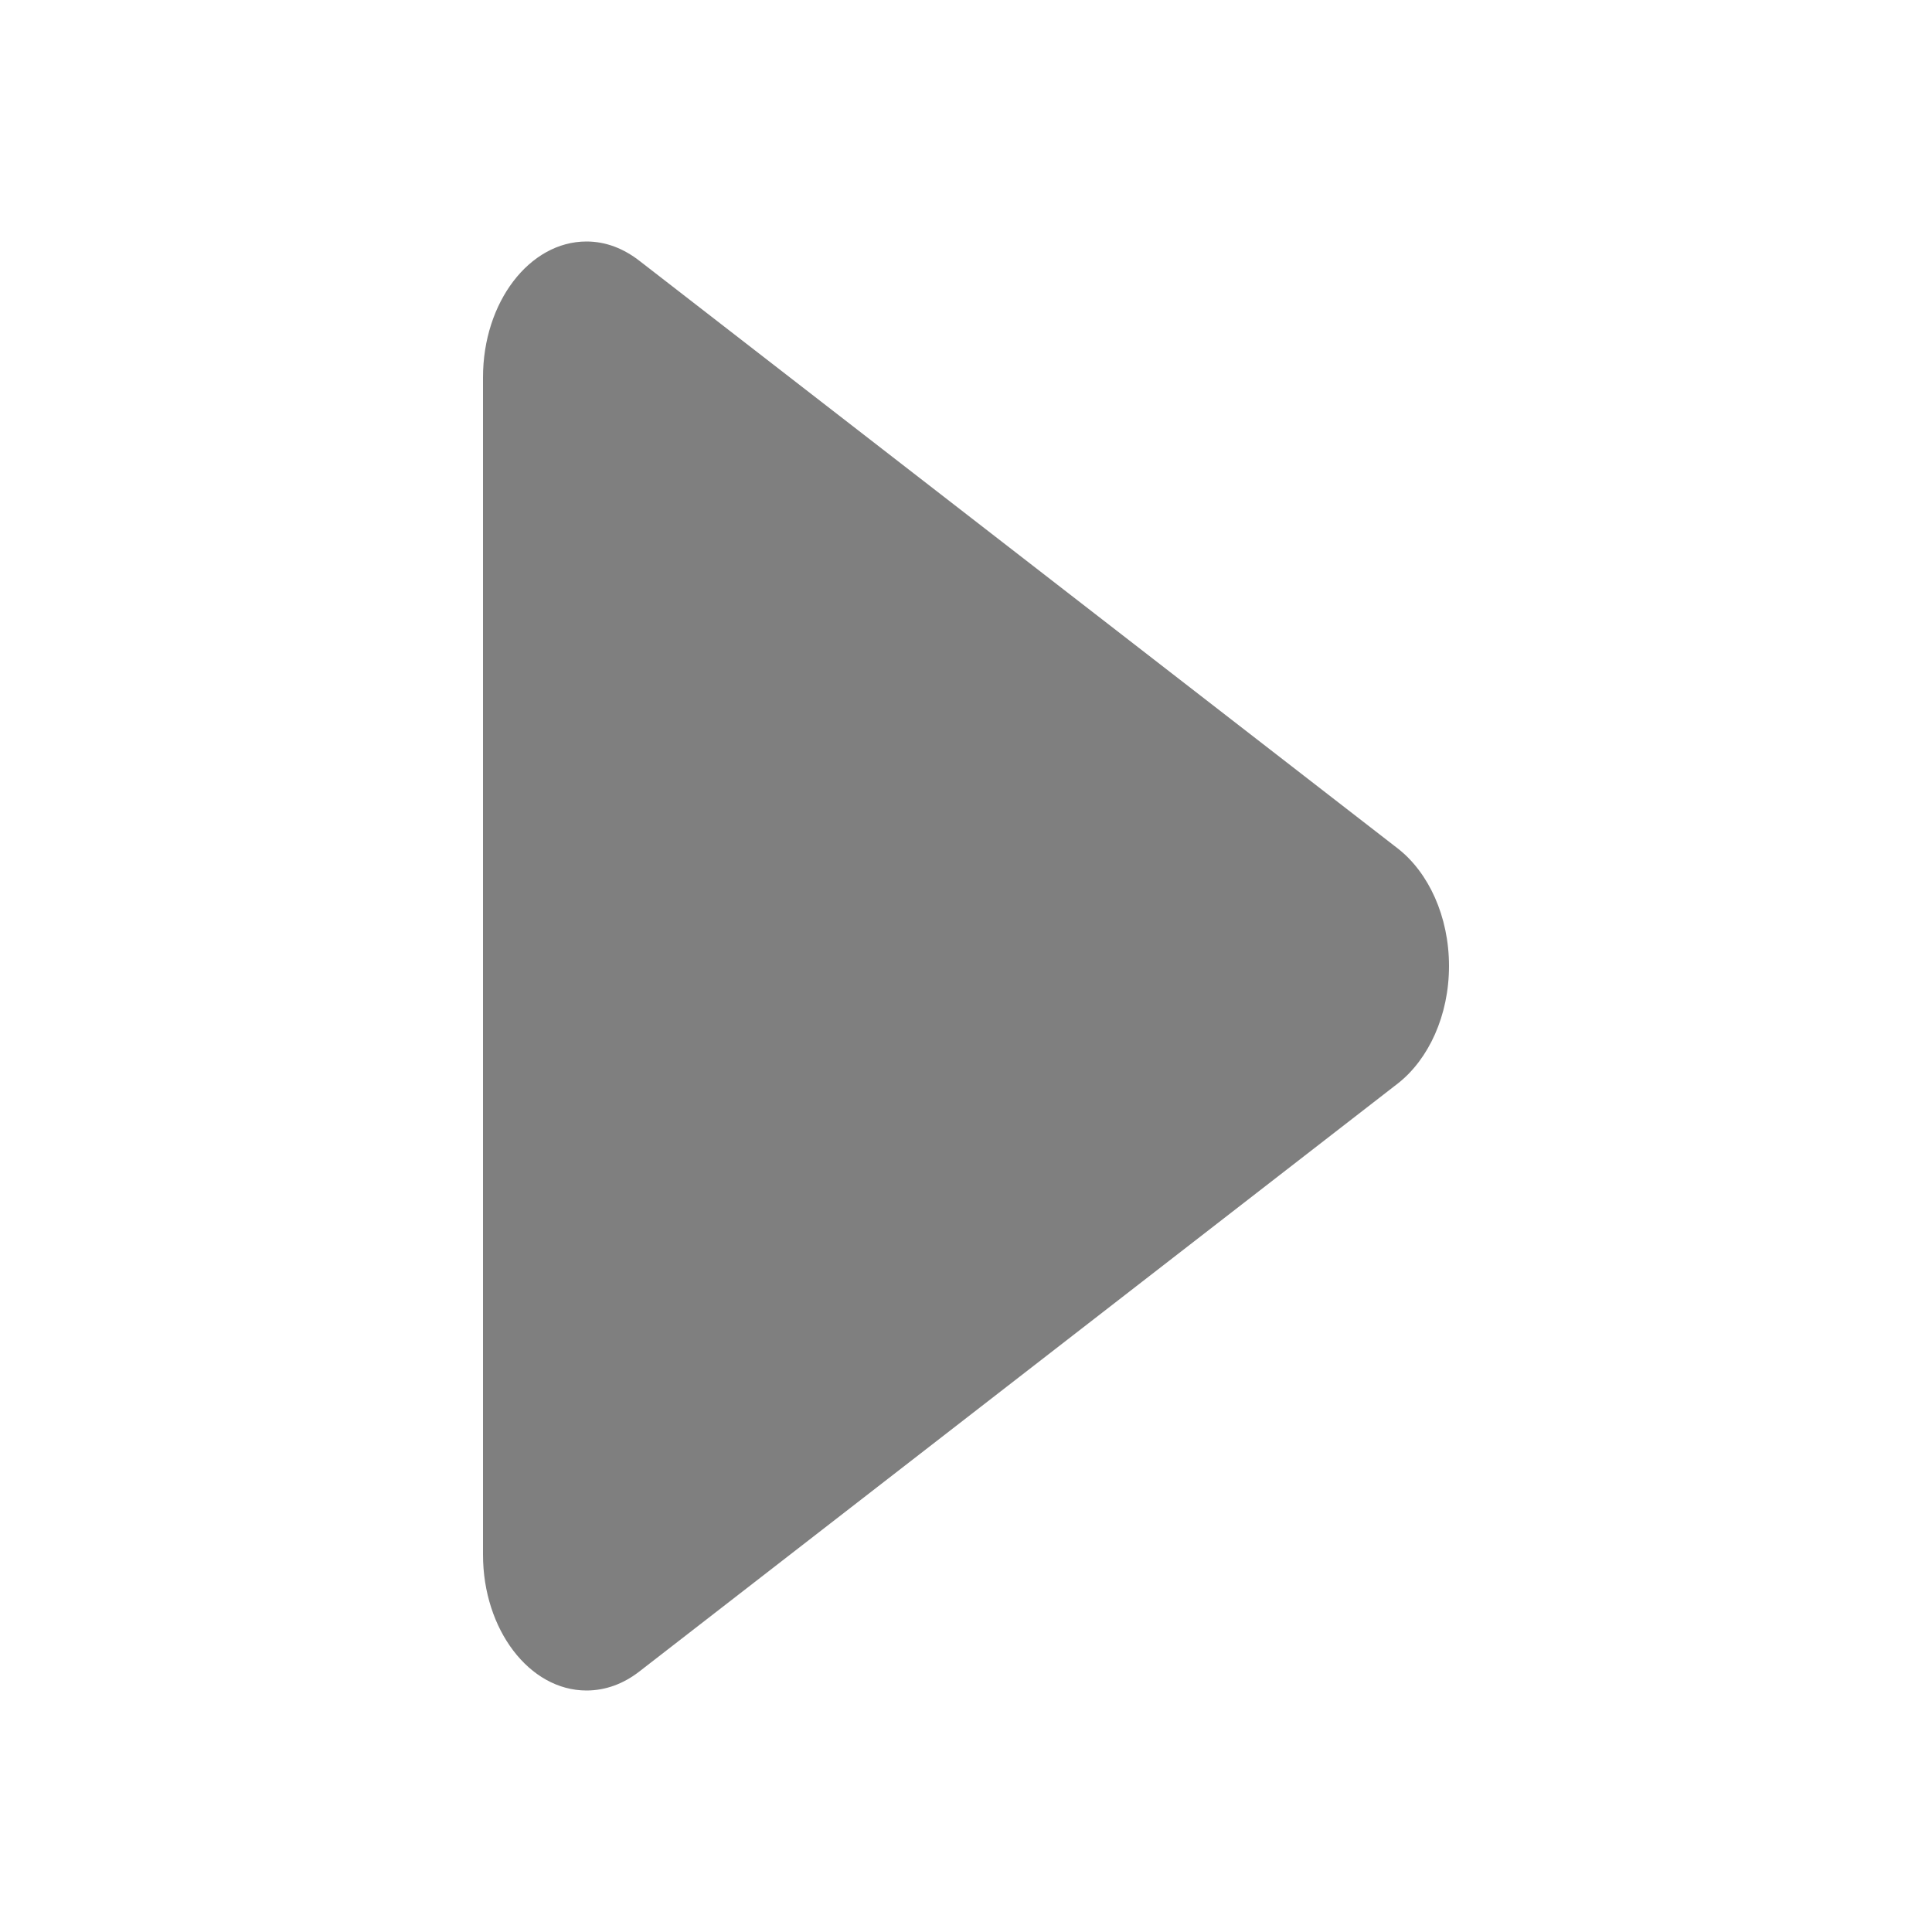 <svg width="16" height="16" viewBox="0 0 16 16" xmlns="http://www.w3.org/2000/svg">
    <path d="M11.58 7.03L5.302 2.165C5.165 2.057 5.016 2 4.857 2 4.384 2 4 2.504 4 3.125v9.75c0 .62.384 1.125.857 1.125.16 0 .308-.057.436-.156L11.58 8.97c.25-.198.42-.558.42-.97 0-.412-.17-.773-.42-.97z"
          opacity=".5" fill-rule="evenodd"/>
</svg>